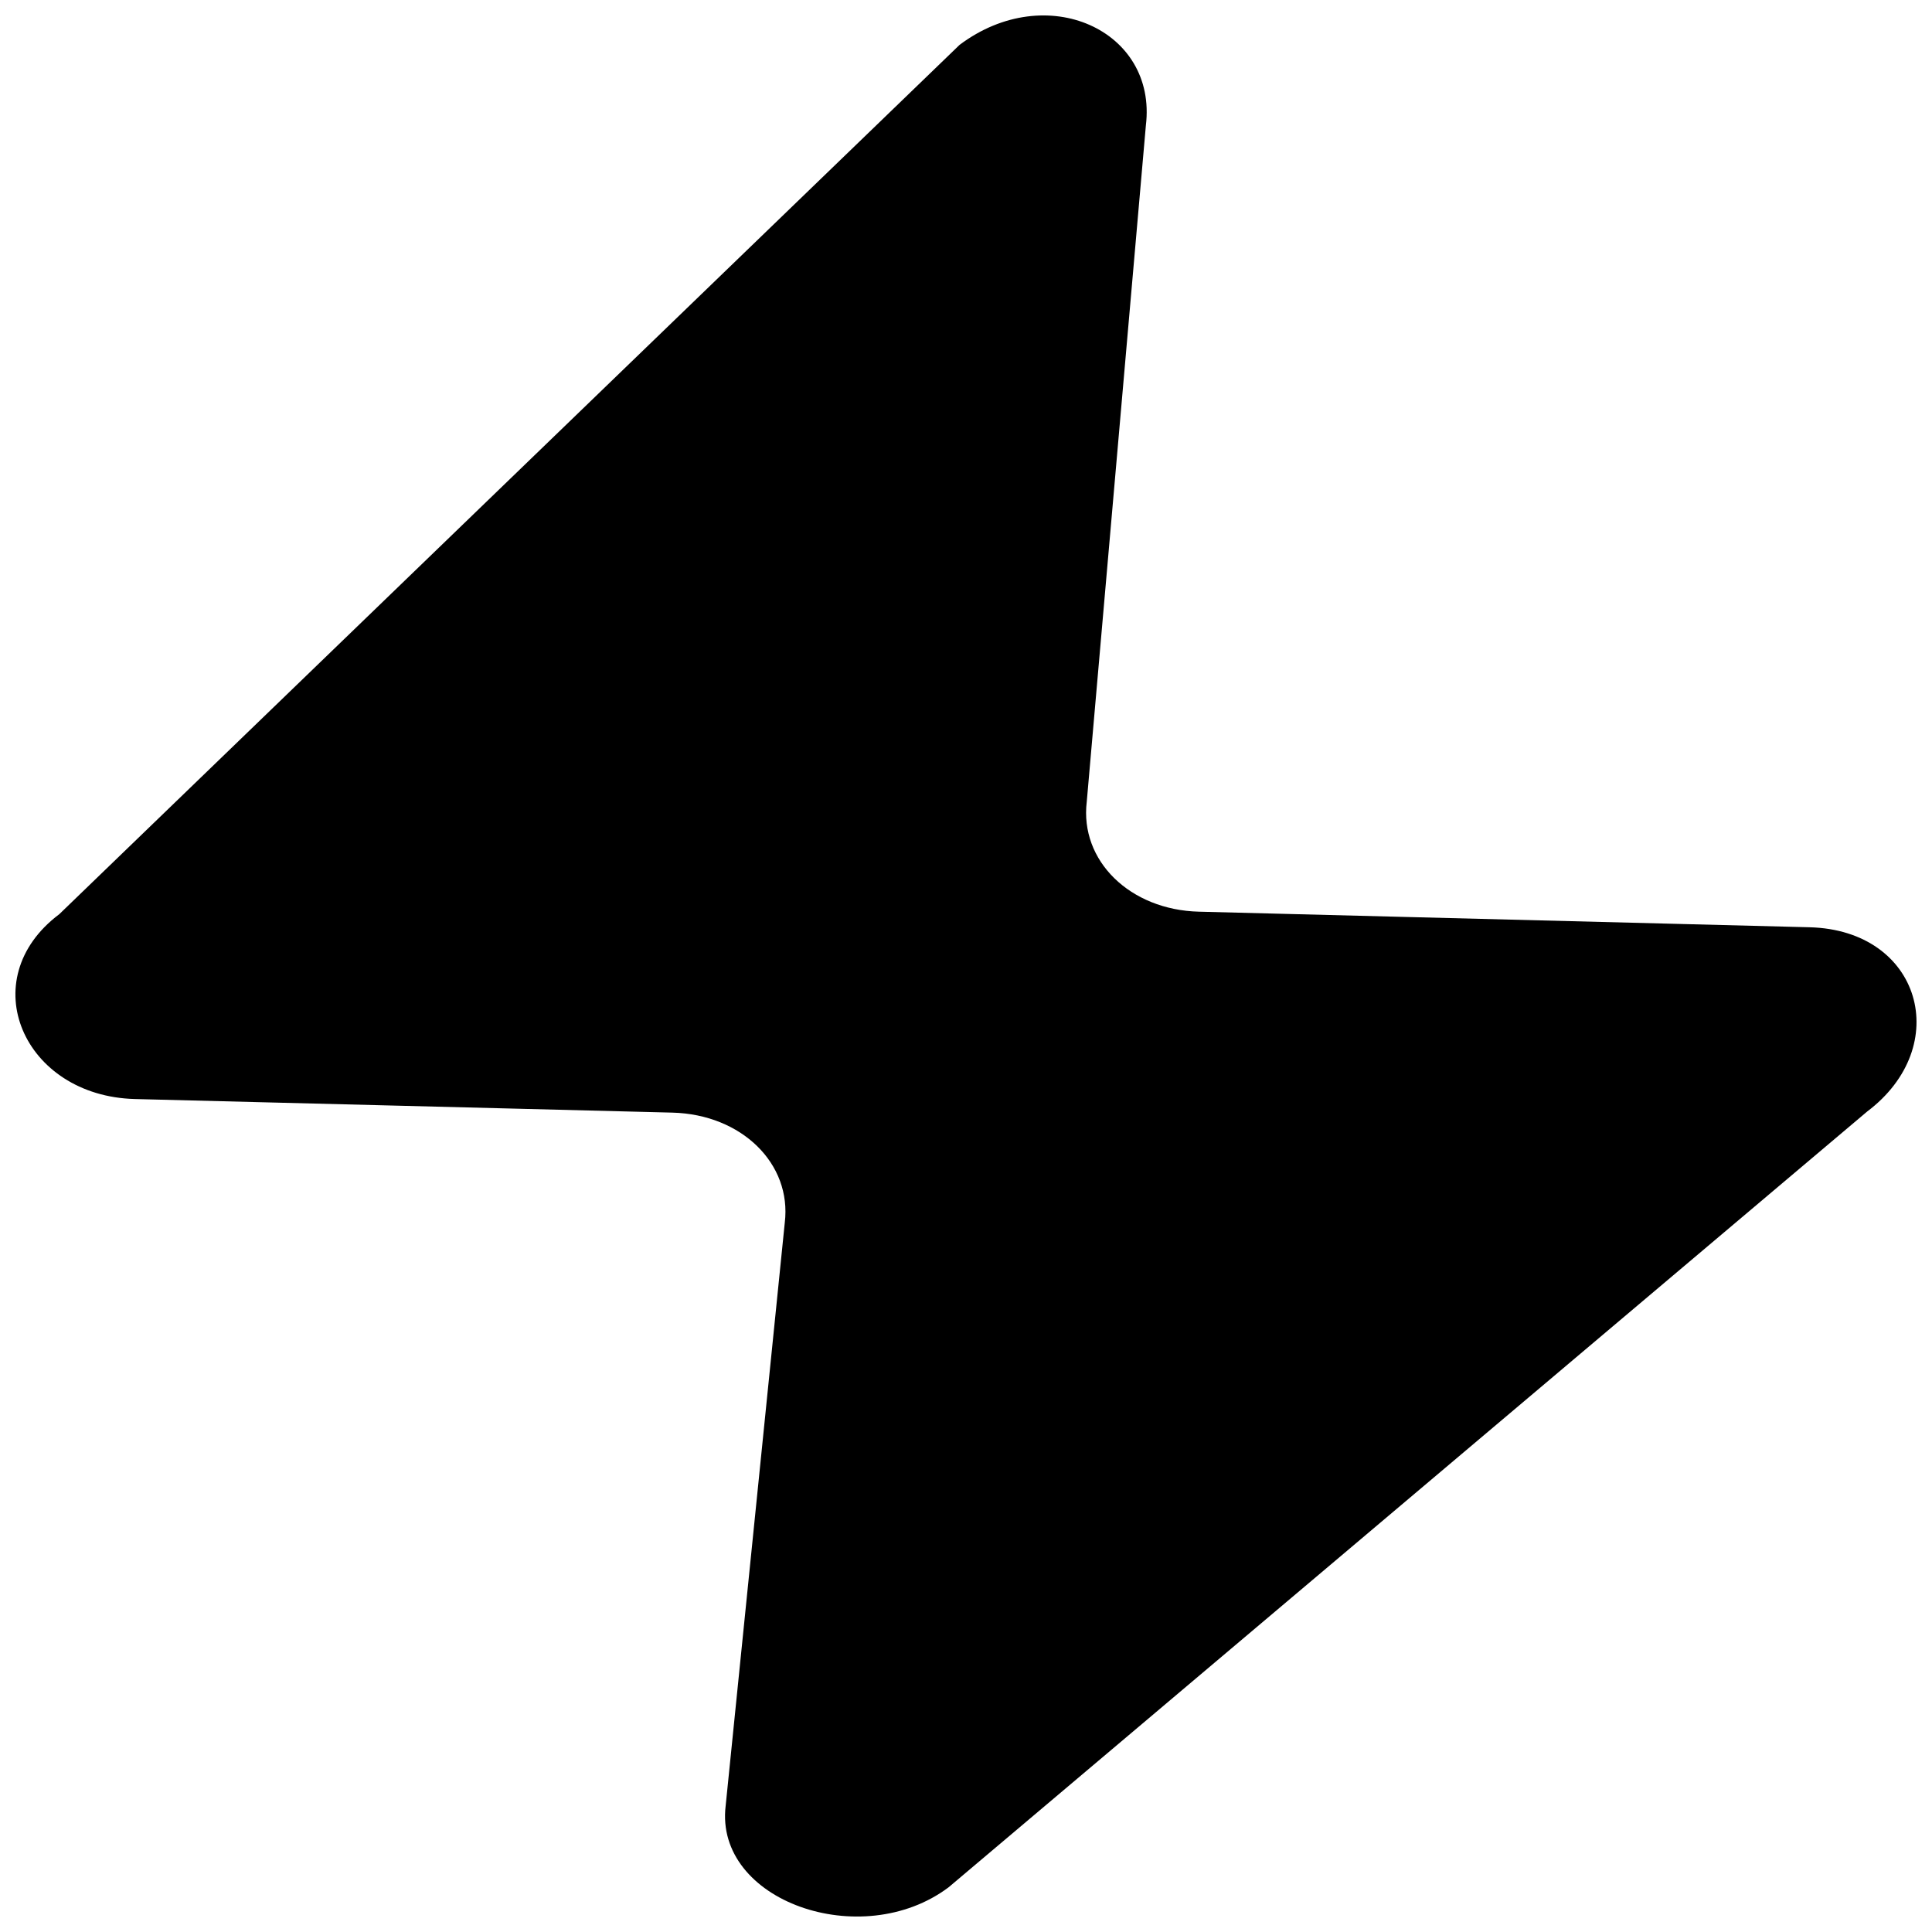 <?xml version="1.0" encoding="UTF-8"?>
<!-- Uploaded to: ICON Repo, www.svgrepo.com, Generator: ICON Repo Mixer Tools -->
<svg width="800px" height="800px" version="1.1" viewBox="144 144 512 512" xmlns="http://www.w3.org/2000/svg">
 <defs>
  <clipPath id="a">
   <path d="m148.09 148.09h503.81v503.81h-503.81z"/>
  </clipPath>
 </defs>
 <g clip-path="url(#a)">
  <path d="m638.77 438.61-243.39 205.55c-23.051 17.305-62.098 3.625-59.074-21.59l15.668-154.54c1.891-15.645-11.434-28.691-29.75-29.172l-142.45-3.602c-29.551-0.754-43.102-31.688-20.055-48.996l238.58-230.37c23.047-17.305 52.418-3.879 49.371 21.34l-15.668 179.23c-1.891 15.641 11.438 28.691 29.75 29.145l161.8 4.129c29.574 0.758 38.266 31.566 15.215 48.871" fill-rule="evenodd"/>
 </g>
</svg>